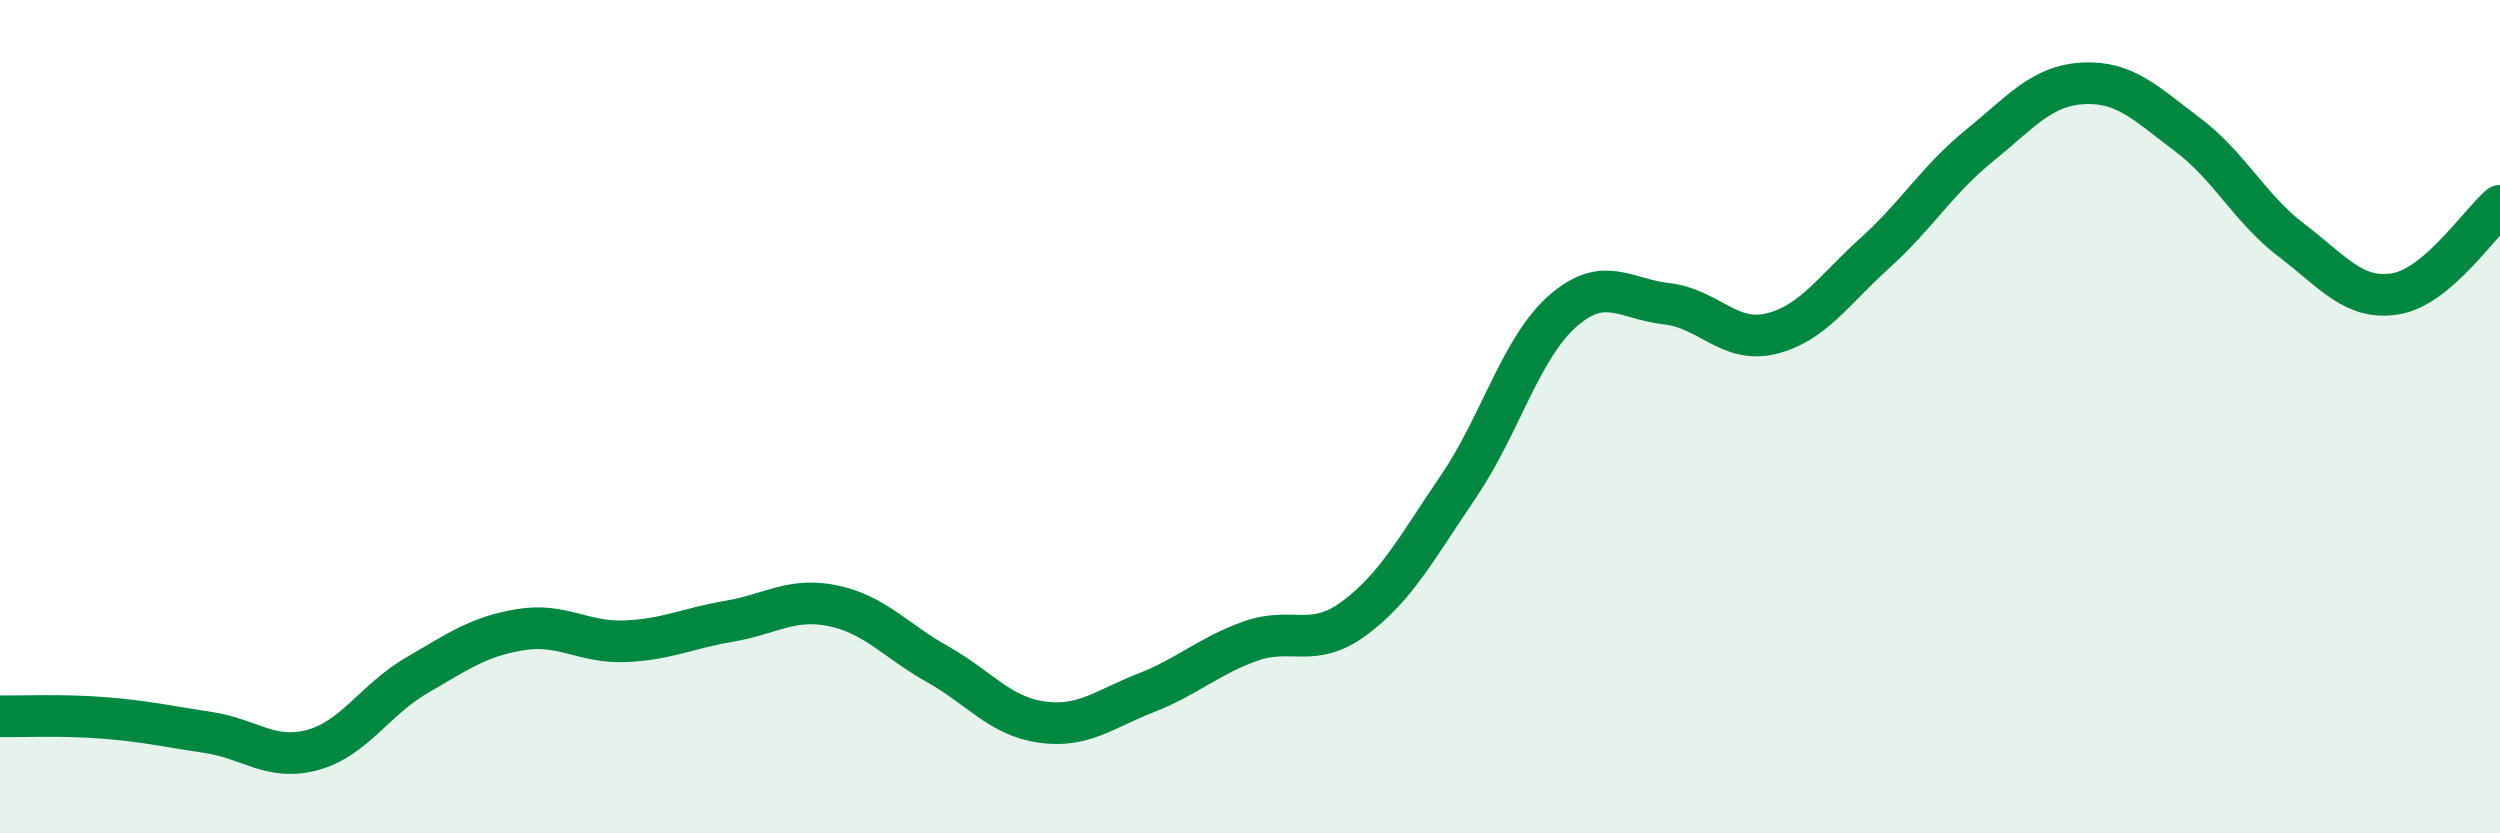 
    <svg width="60" height="20" viewBox="0 0 60 20" xmlns="http://www.w3.org/2000/svg">
      <path
        d="M 0,17.19 C 0.5,17.2 1.5,17.15 2.5,17.23 C 3.5,17.31 4,17.43 5,17.58 C 6,17.73 6.5,18.27 7.5,18 C 8.5,17.73 9,16.79 10,16.21 C 11,15.63 11.5,15.27 12.5,15.11 C 13.5,14.95 14,15.43 15,15.39 C 16,15.35 16.5,15.08 17.5,14.91 C 18.5,14.74 19,14.33 20,14.54 C 21,14.75 21.5,15.38 22.5,15.94 C 23.5,16.5 24,17.19 25,17.33 C 26,17.47 26.5,17.02 27.5,16.63 C 28.5,16.24 29,15.75 30,15.39 C 31,15.03 31.5,15.58 32.5,14.84 C 33.5,14.1 34,13.15 35,11.68 C 36,10.21 36.5,8.35 37.5,7.47 C 38.5,6.59 39,7.18 40,7.29 C 41,7.4 41.5,8.25 42.5,8.01 C 43.5,7.77 44,6.97 45,6.07 C 46,5.17 46.5,4.31 47.5,3.5 C 48.5,2.69 49,2.05 50,2 C 51,1.95 51.5,2.48 52.5,3.23 C 53.5,3.98 54,5.01 55,5.77 C 56,6.53 56.5,7.22 57.5,7.05 C 58.5,6.88 59.5,5.36 60,4.94L60 20L0 20Z"
        fill="#008740"
        opacity="0.1"
        stroke-linecap="round"
        stroke-linejoin="round"
      />
      <path
        d="M 0,17.19 C 0.5,17.2 1.5,17.15 2.5,17.23 C 3.5,17.31 4,17.43 5,17.58 C 6,17.73 6.5,18.27 7.5,18 C 8.5,17.73 9,16.79 10,16.21 C 11,15.63 11.5,15.27 12.5,15.11 C 13.5,14.95 14,15.43 15,15.39 C 16,15.35 16.5,15.08 17.5,14.91 C 18.5,14.74 19,14.33 20,14.54 C 21,14.75 21.5,15.38 22.5,15.94 C 23.5,16.5 24,17.19 25,17.33 C 26,17.47 26.5,17.02 27.5,16.63 C 28.5,16.24 29,15.75 30,15.39 C 31,15.03 31.5,15.58 32.5,14.84 C 33.5,14.1 34,13.15 35,11.68 C 36,10.21 36.5,8.35 37.5,7.47 C 38.5,6.59 39,7.18 40,7.29 C 41,7.4 41.5,8.25 42.5,8.01 C 43.5,7.77 44,6.97 45,6.07 C 46,5.17 46.5,4.31 47.5,3.5 C 48.5,2.69 49,2.05 50,2 C 51,1.95 51.5,2.48 52.5,3.23 C 53.5,3.98 54,5.01 55,5.77 C 56,6.53 56.5,7.22 57.5,7.05 C 58.5,6.88 59.5,5.36 60,4.94"
        stroke="#008740"
        stroke-width="1"
        fill="none"
        stroke-linecap="round"
        stroke-linejoin="round"
      />
    </svg>
  